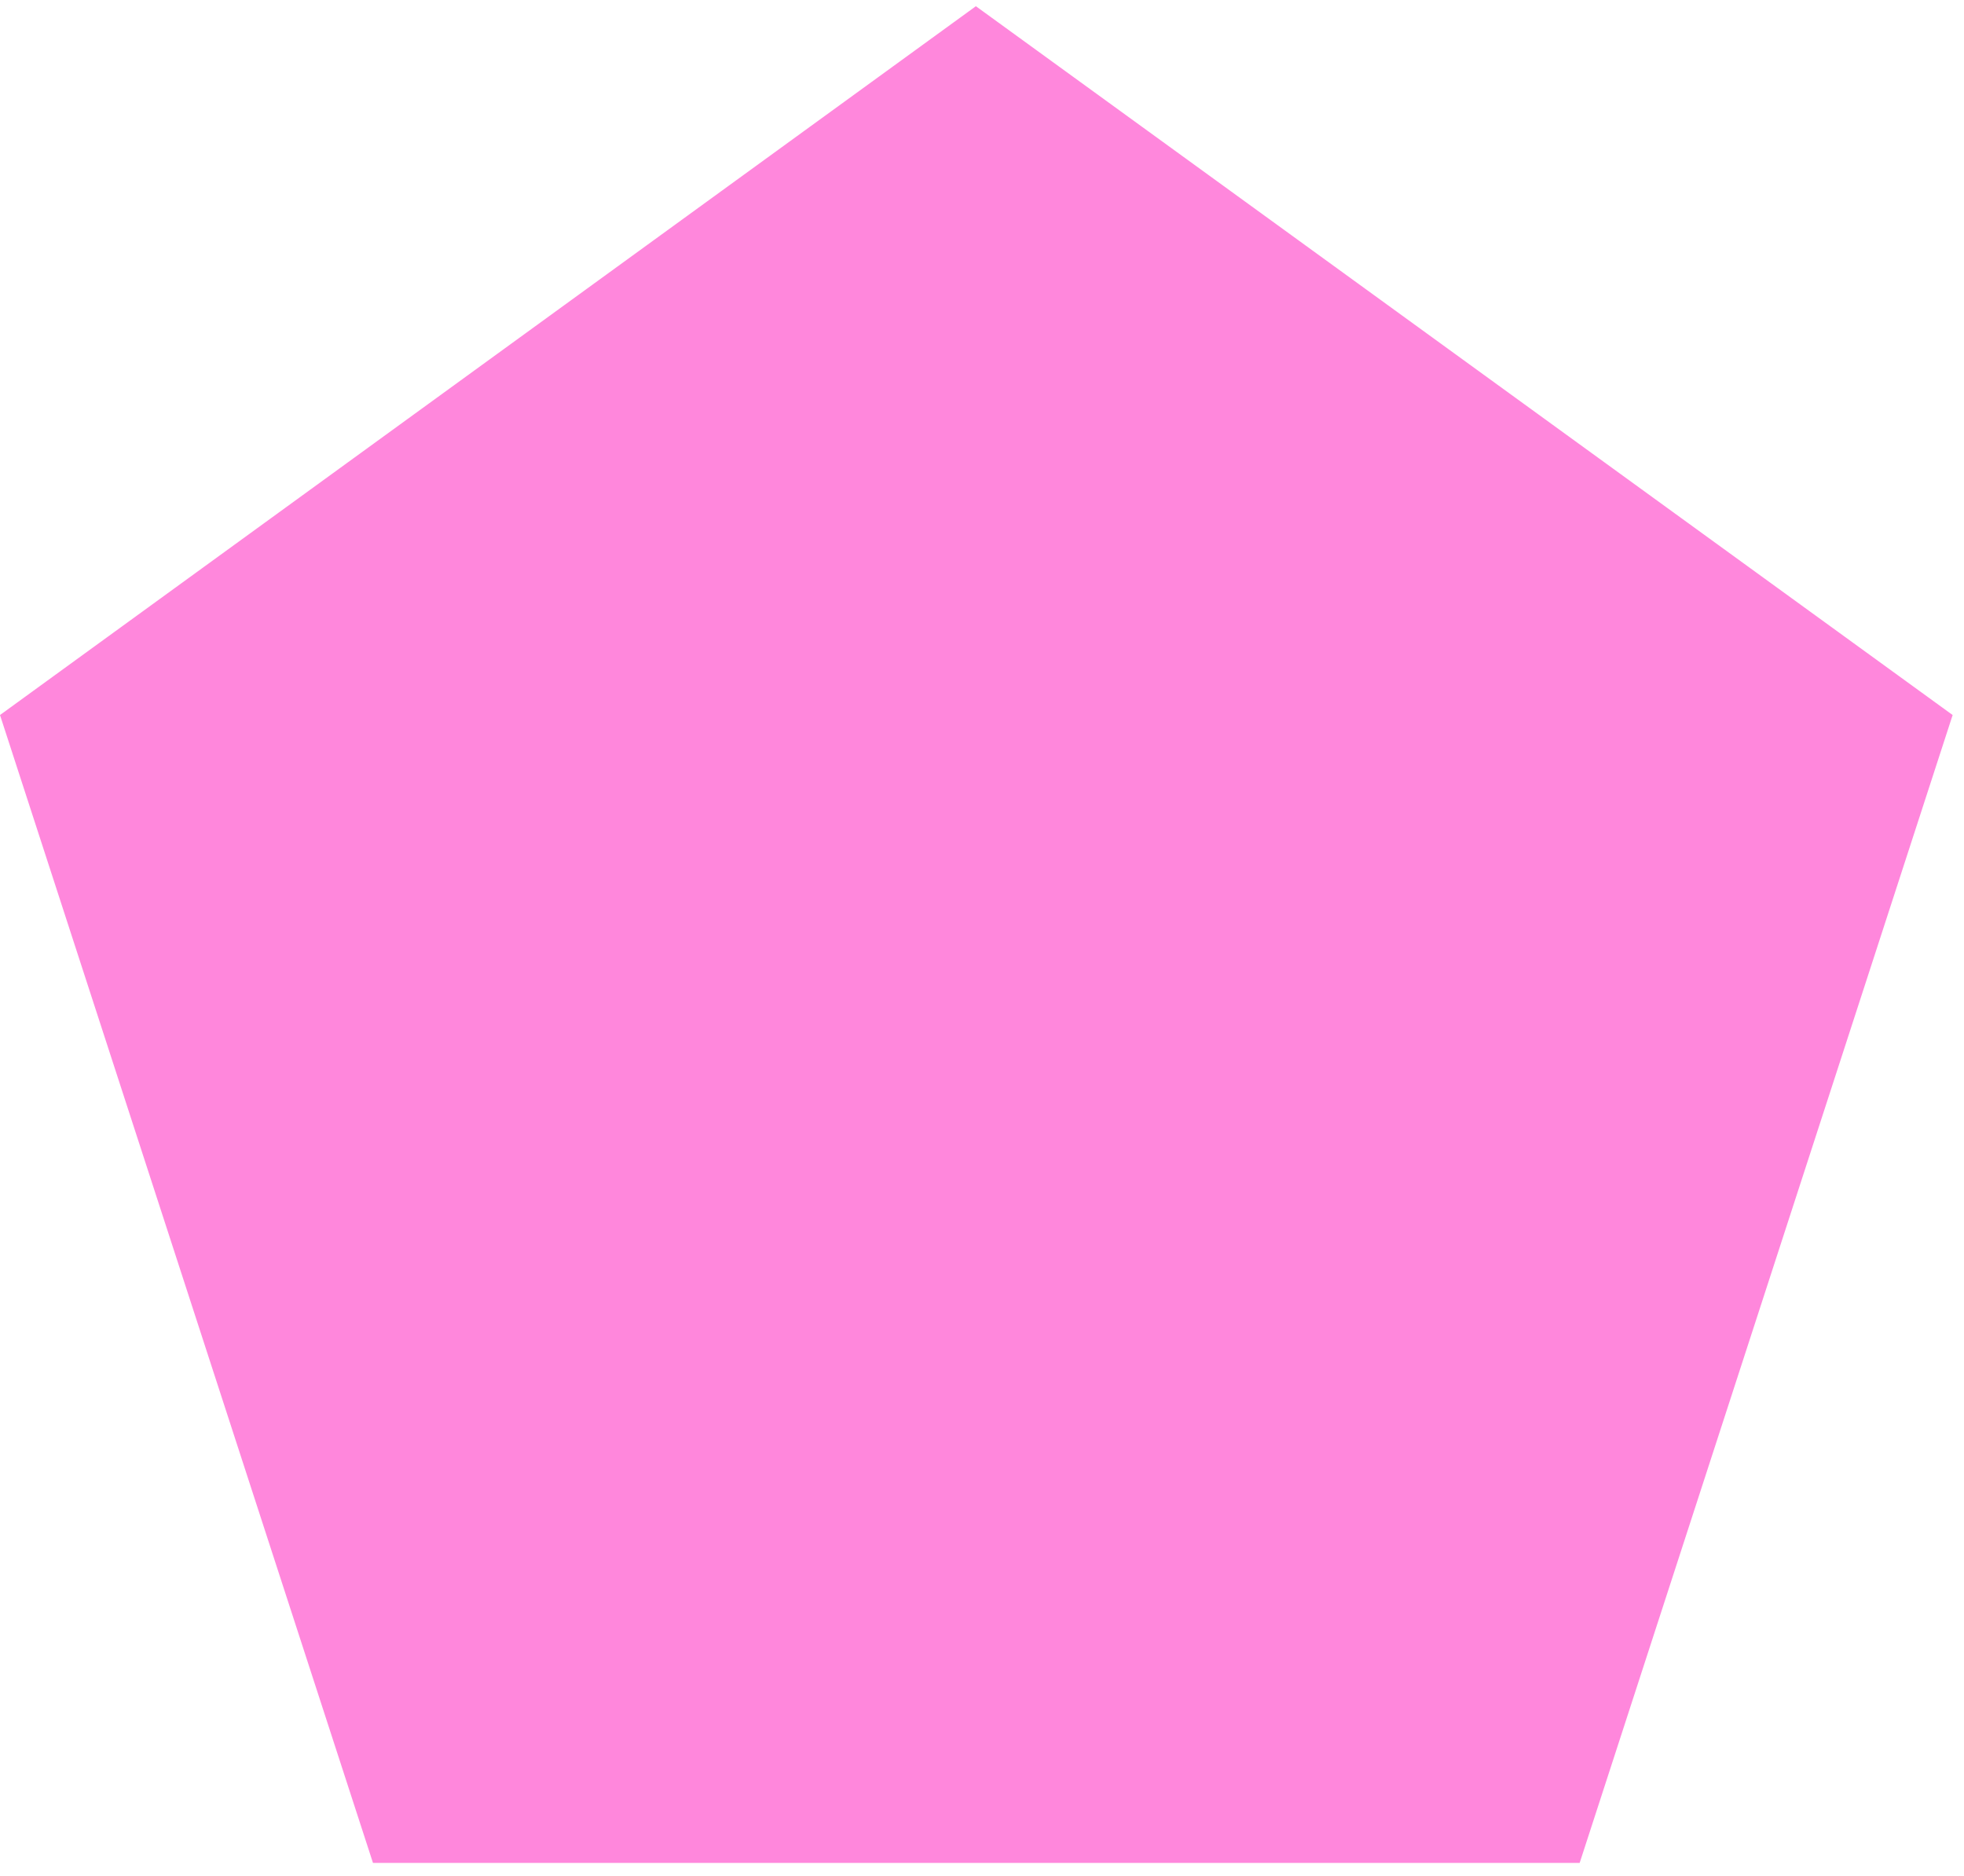 <?xml version="1.0" encoding="UTF-8"?> <svg xmlns="http://www.w3.org/2000/svg" width="134" height="128" viewBox="0 0 134 128" fill="none"> <path d="M66.582 0.424L133.225 48.785L107.778 127.102H25.447L0 48.785L66.582 0.424Z" fill="#FF87DC"></path> </svg> 